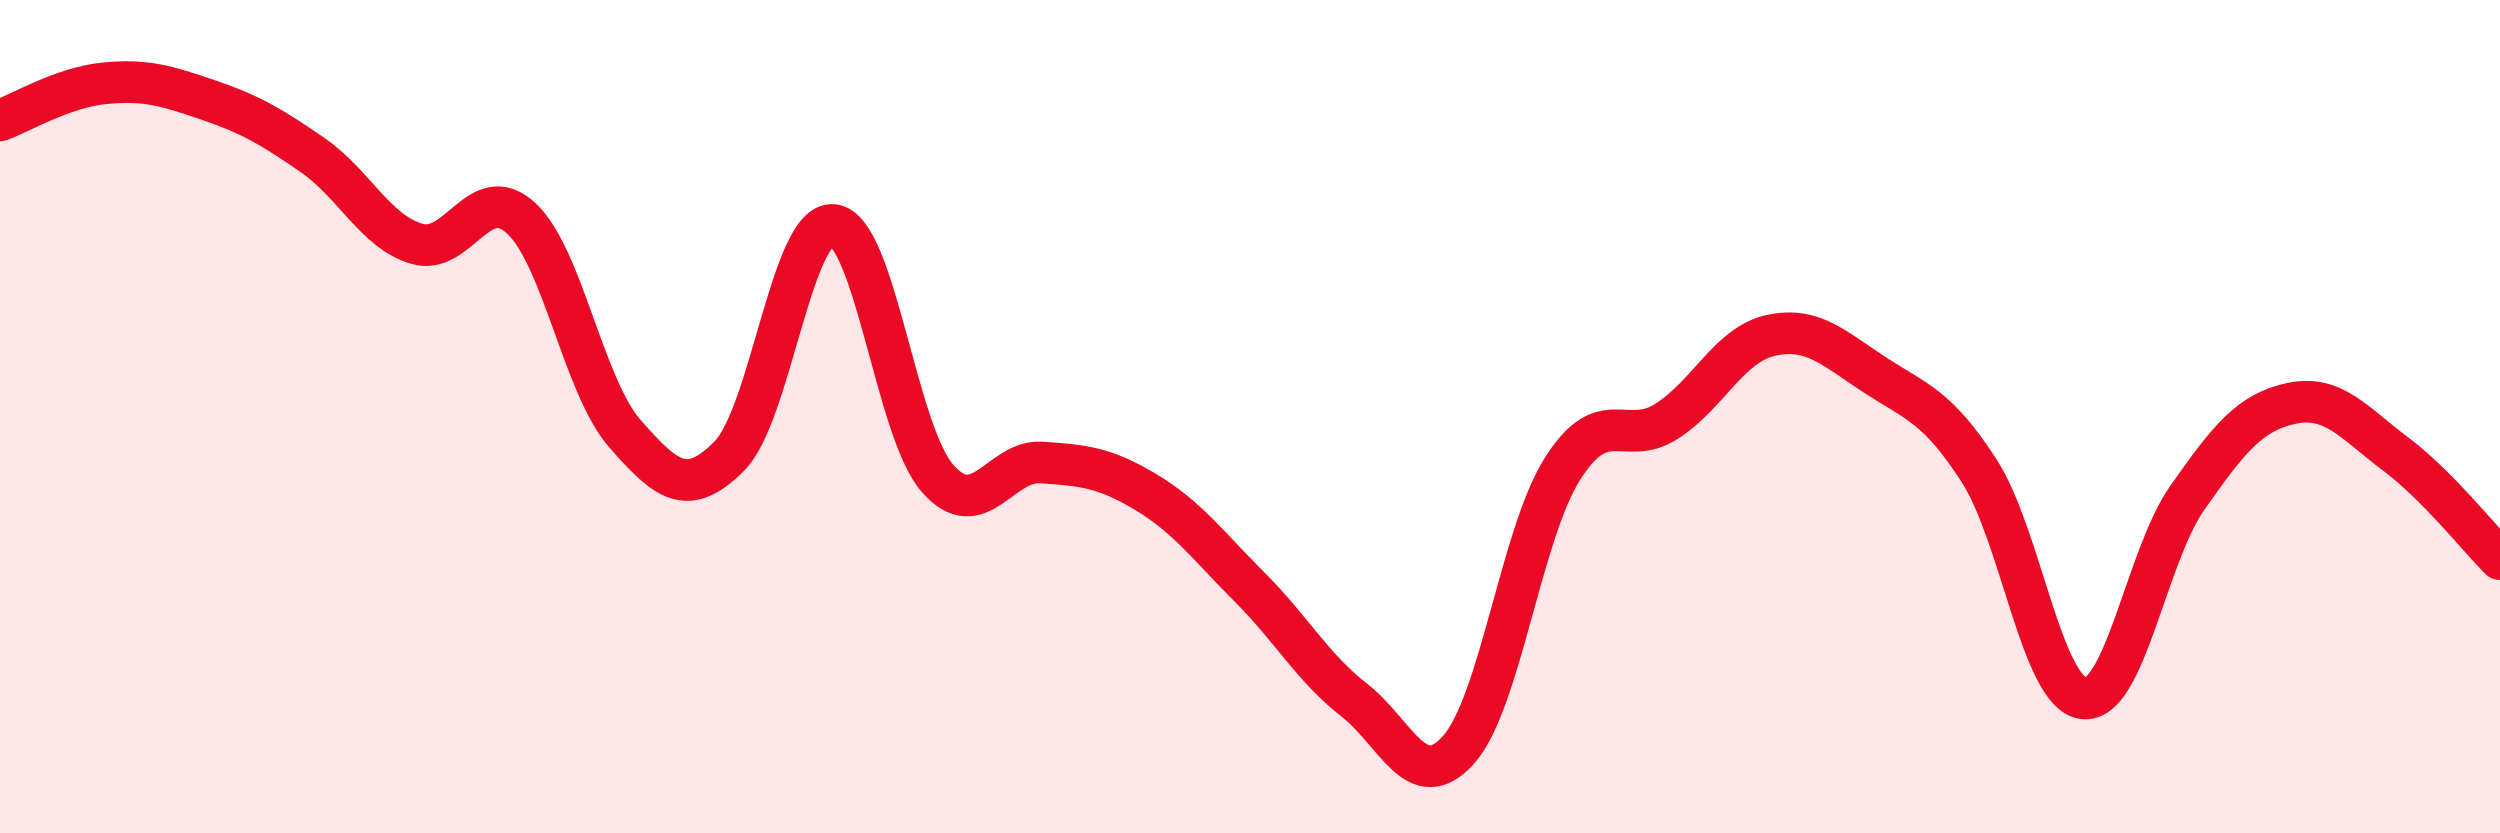 
    <svg width="60" height="20" viewBox="0 0 60 20" xmlns="http://www.w3.org/2000/svg">
      <path
        d="M 0,2.89 C 0.5,2.71 1.5,2.1 2.5,2 C 3.5,1.9 4,2.06 5,2.4 C 6,2.74 6.5,3.03 7.5,3.72 C 8.5,4.41 9,5.55 10,5.85 C 11,6.15 11.5,4.32 12.5,5.23 C 13.5,6.14 14,9.27 15,10.41 C 16,11.55 16.5,11.95 17.5,10.95 C 18.5,9.95 19,5.29 20,5.4 C 21,5.51 21.5,10.34 22.5,11.48 C 23.5,12.62 24,11.03 25,11.1 C 26,11.17 26.5,11.21 27.5,11.81 C 28.5,12.41 29,13.1 30,14.1 C 31,15.1 31.5,16.02 32.5,16.8 C 33.5,17.58 34,19.11 35,18 C 36,16.89 36.5,12.83 37.5,11.25 C 38.5,9.67 39,10.75 40,10.11 C 41,9.47 41.5,8.27 42.5,8.05 C 43.5,7.83 44,8.35 45,9 C 46,9.65 46.5,9.75 47.5,11.3 C 48.5,12.85 49,16.63 50,16.76 C 51,16.89 51.5,13.36 52.5,11.94 C 53.5,10.52 54,9.89 55,9.68 C 56,9.47 56.5,10.15 57.5,10.9 C 58.5,11.65 59.5,12.92 60,13.42L60 20L0 20Z"
        fill="#EB0A25"
        opacity="0.1"
        stroke-linecap="round"
        stroke-linejoin="round"
      />
      <path
        d="M 0,2.89 C 0.5,2.71 1.5,2.1 2.5,2 C 3.5,1.9 4,2.06 5,2.4 C 6,2.74 6.5,3.03 7.5,3.72 C 8.5,4.41 9,5.55 10,5.85 C 11,6.15 11.5,4.32 12.5,5.23 C 13.5,6.14 14,9.27 15,10.41 C 16,11.55 16.5,11.95 17.5,10.95 C 18.5,9.95 19,5.29 20,5.4 C 21,5.51 21.5,10.34 22.5,11.48 C 23.5,12.62 24,11.03 25,11.1 C 26,11.17 26.5,11.21 27.5,11.81 C 28.5,12.41 29,13.1 30,14.1 C 31,15.1 31.5,16.02 32.5,16.8 C 33.5,17.58 34,19.11 35,18 C 36,16.89 36.5,12.83 37.5,11.25 C 38.5,9.67 39,10.75 40,10.11 C 41,9.47 41.5,8.27 42.5,8.05 C 43.5,7.83 44,8.35 45,9 C 46,9.65 46.5,9.75 47.5,11.3 C 48.5,12.85 49,16.63 50,16.76 C 51,16.89 51.5,13.36 52.5,11.94 C 53.5,10.52 54,9.89 55,9.68 C 56,9.47 56.5,10.15 57.5,10.9 C 58.5,11.65 59.5,12.92 60,13.42"
        stroke="#EB0A25"
        stroke-width="1"
        fill="none"
        stroke-linecap="round"
        stroke-linejoin="round"
      />
    </svg>
  
